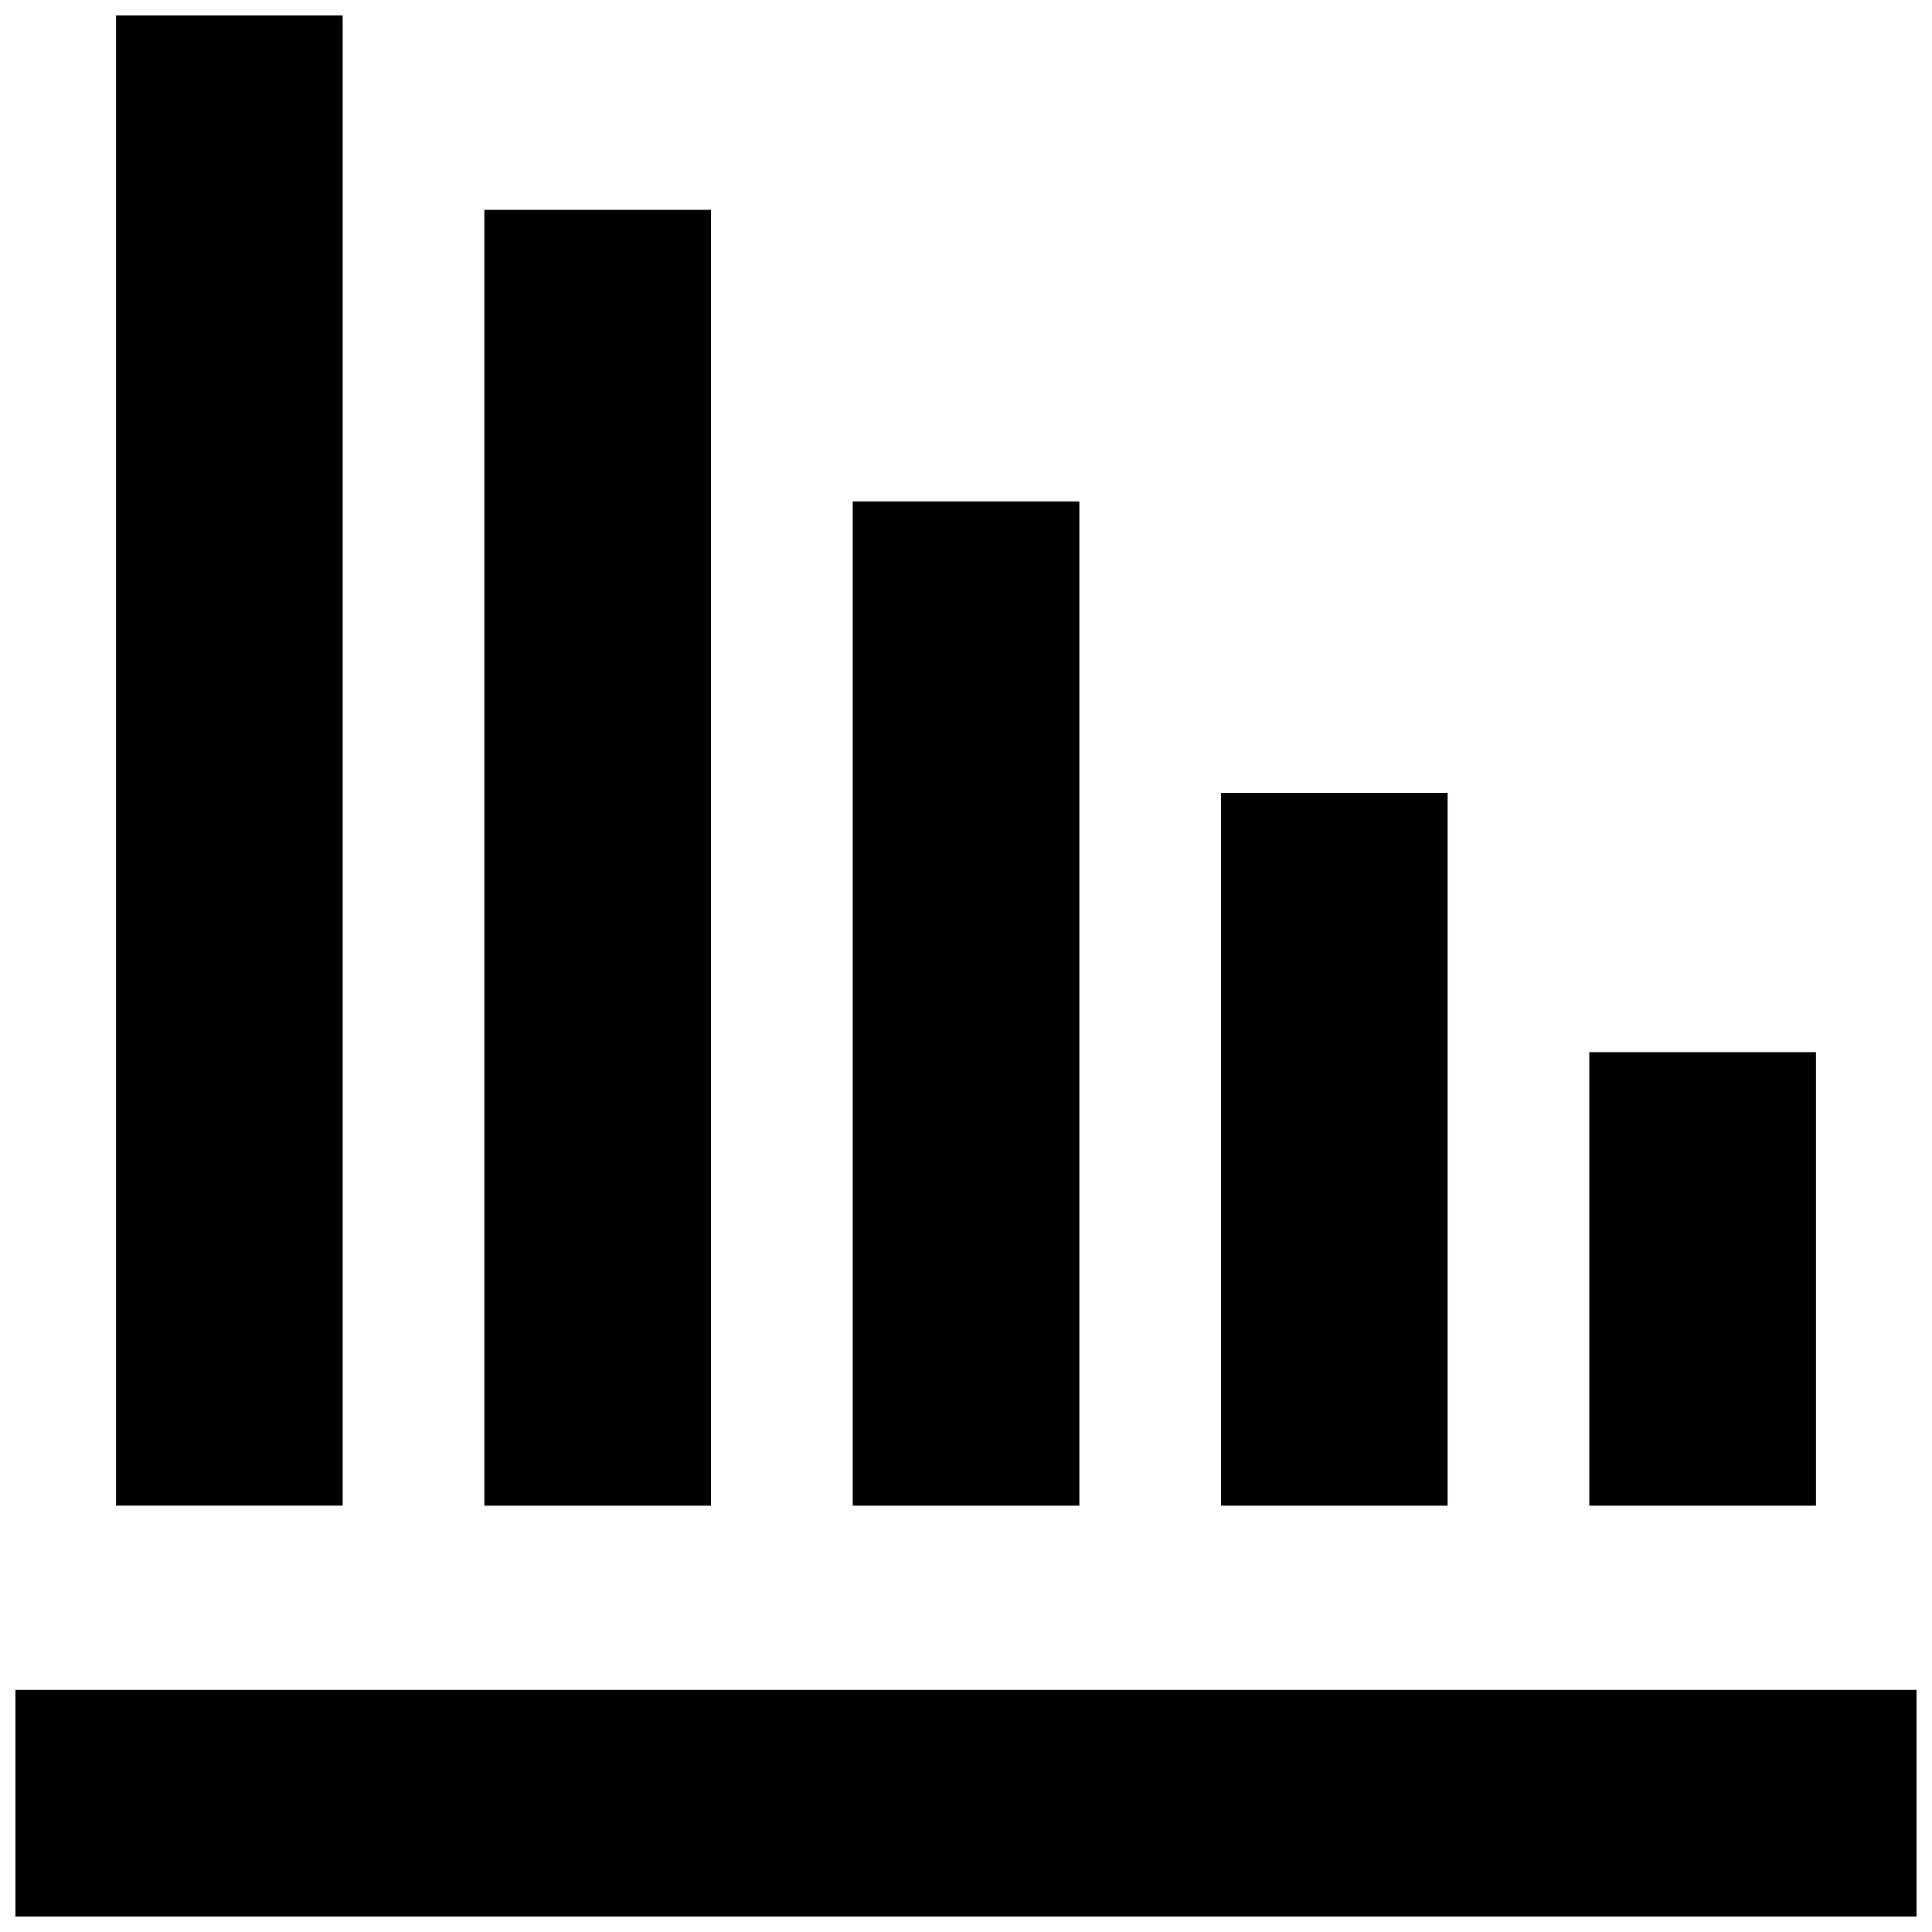 <?xml version="1.0" encoding="UTF-8"?>
<!-- Uploaded to: ICON Repo, www.svgrepo.com, Generator: ICON Repo Mixer Tools -->
<svg width="800px" height="800px" version="1.1" viewBox="144 144 512 512" xmlns="http://www.w3.org/2000/svg">
 <defs>
  <clipPath id="b">
   <path d="m174 148.09h61v395.91h-61z"/>
  </clipPath>
  <clipPath id="a">
   <path d="m148.09 591h503.81v60.902h-503.81z"/>
  </clipPath>
 </defs>
 <path d="m565.18 422.83h60.062v120.19h-60.062z"/>
 <path d="m467.57 354.14h60.062v188.88h-60.062z"/>
 <path d="m369.98 276.88h60.062v266.14h-60.062z"/>
 <path d="m272.36 199.61h60.062v343.41h-60.062z"/>
 <g clip-path="url(#b)">
  <path d="m174.75 148.09h60.062v394.92h-60.062z"/>
 </g>
 <g clip-path="url(#a)">
  <path d="m148.09 591.85h503.81v60.062h-503.81z"/>
 </g>
</svg>